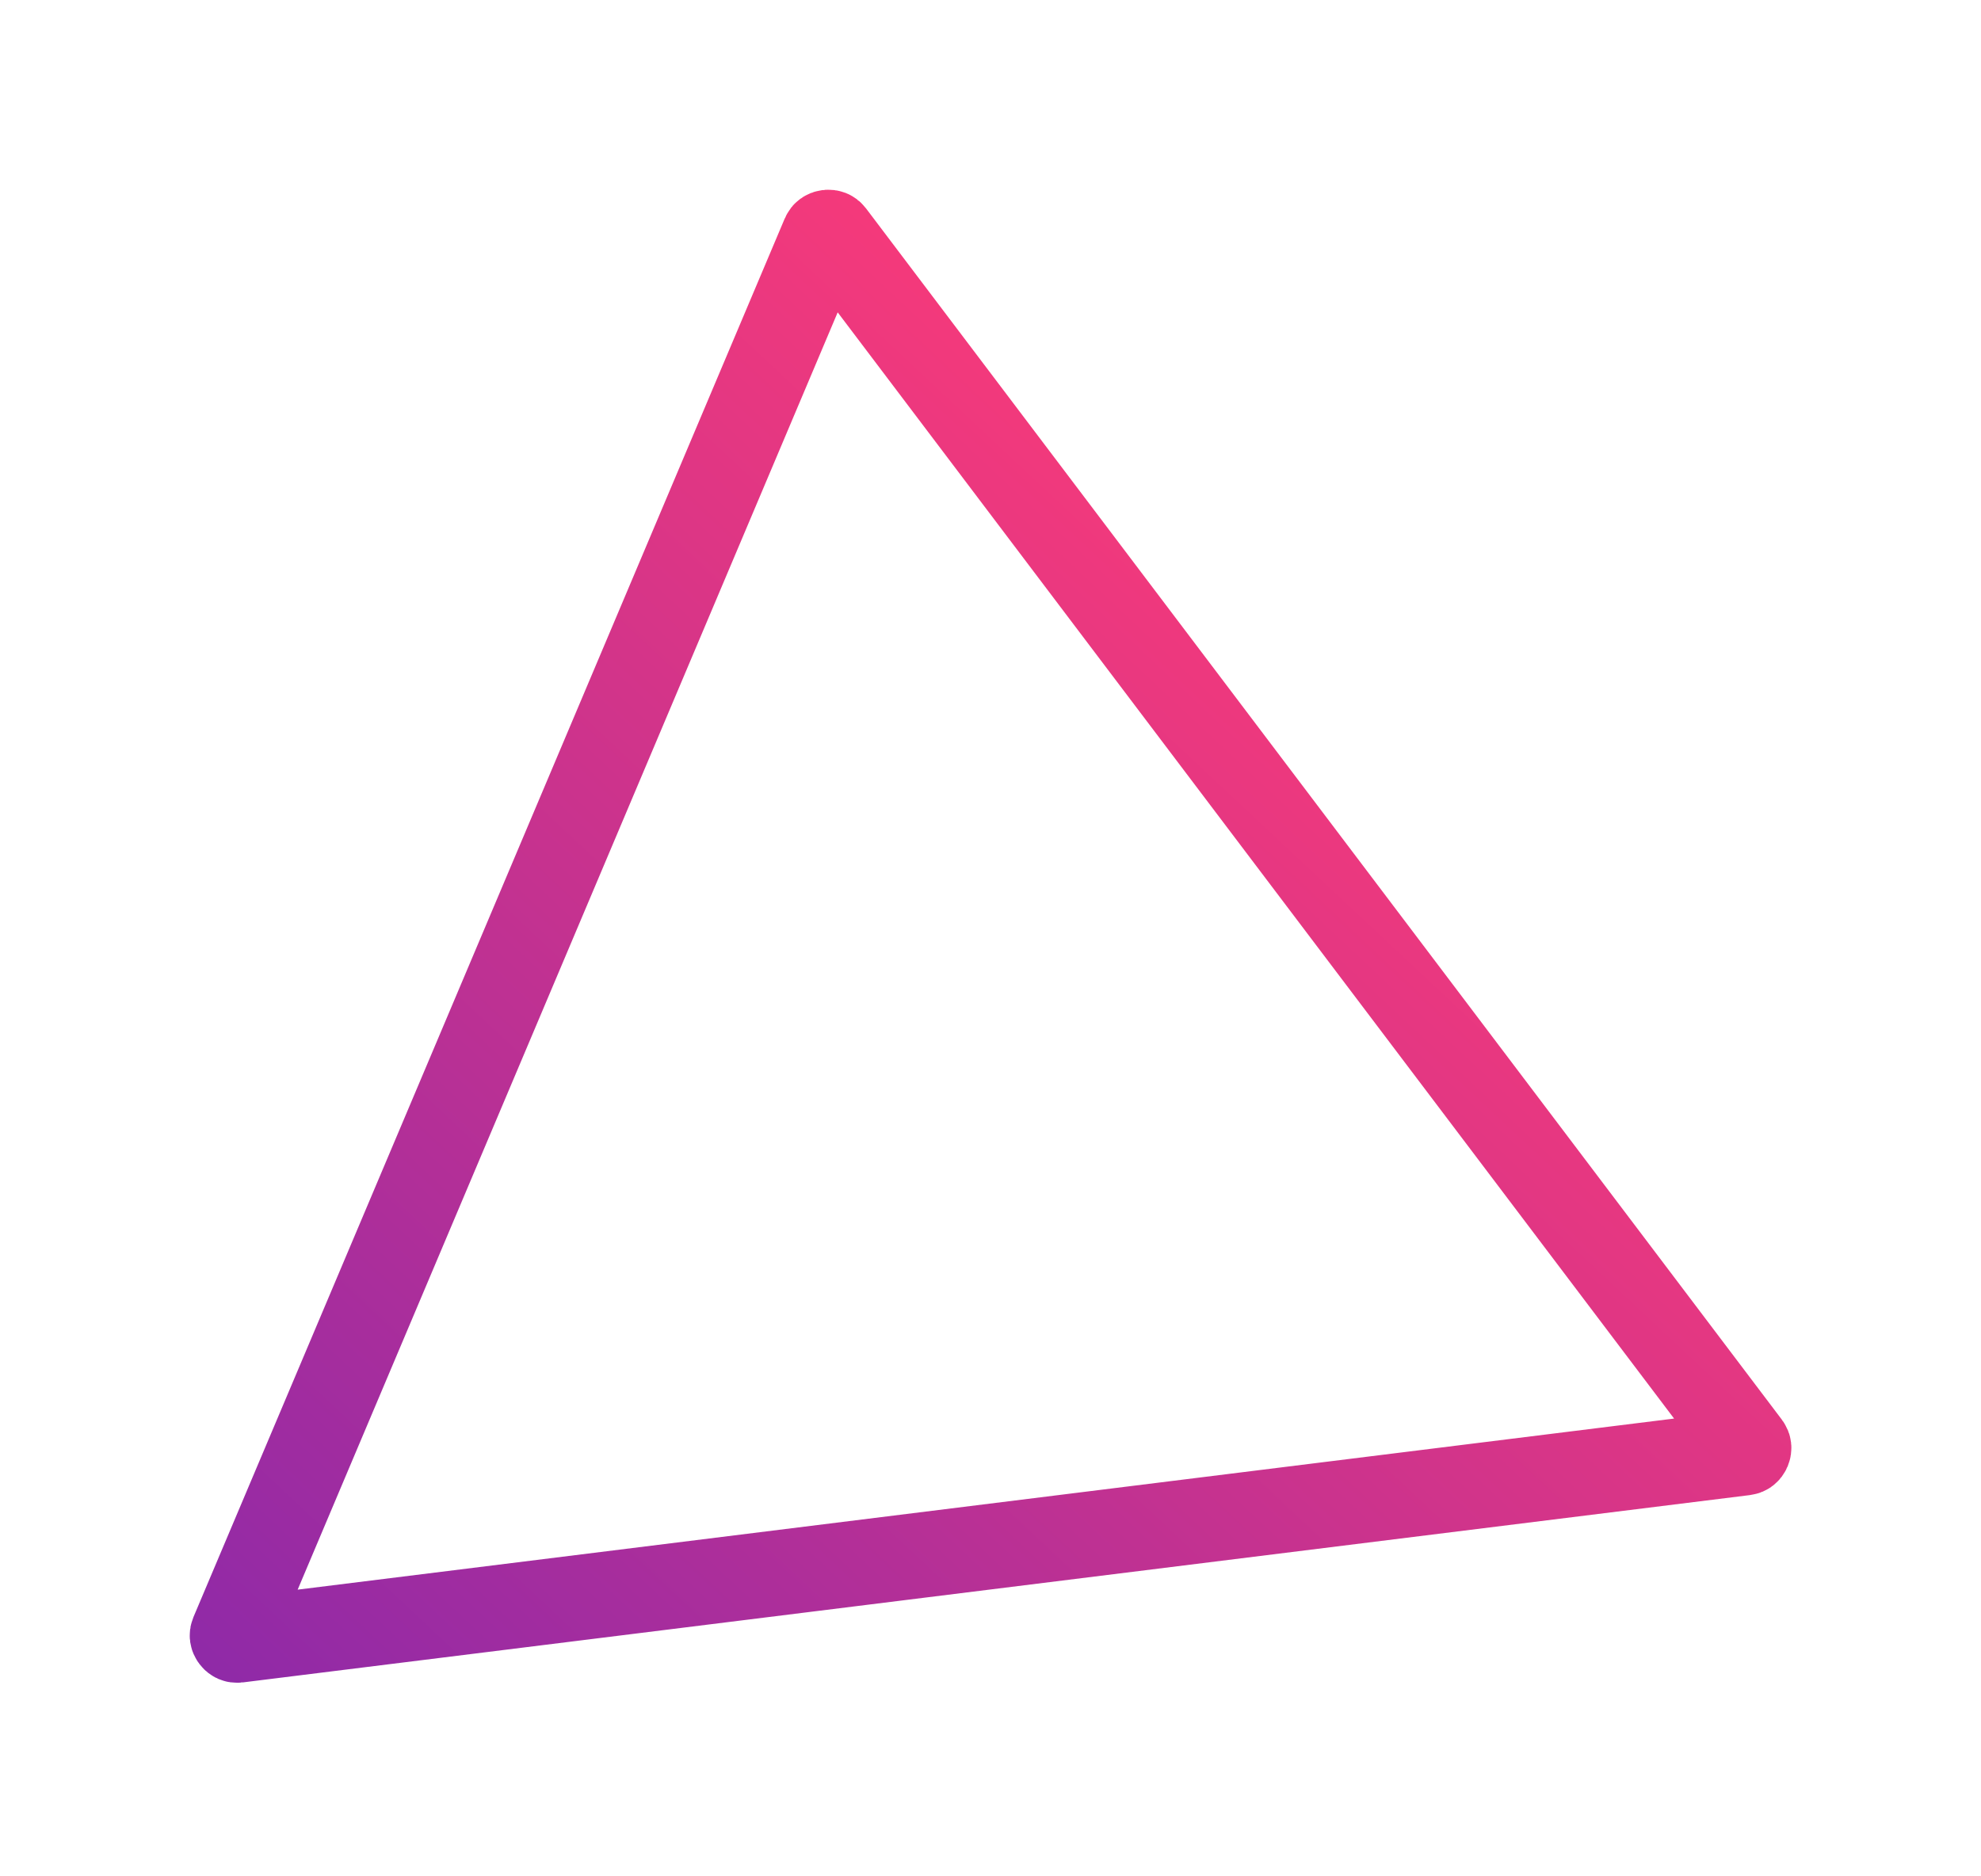 <svg width="418" height="396" viewBox="0 0 418 396" fill="none" xmlns="http://www.w3.org/2000/svg">
<g filter="url(#filter0_f_301_96)">
<path d="M368.101 306.61L50.169 346.136C49.908 346.168 49.756 346.125 49.651 346.079C49.521 346.021 49.373 345.913 49.248 345.747C49.122 345.58 49.058 345.409 49.038 345.268C49.022 345.154 49.022 344.996 49.124 344.754L173.86 49.653C173.962 49.412 174.075 49.301 174.168 49.234C174.283 49.15 174.45 49.076 174.657 49.05C174.864 49.025 175.045 49.055 175.177 49.108C175.283 49.151 175.42 49.23 175.578 49.44L368.776 305.014C368.934 305.224 368.973 305.377 368.985 305.491C369 305.632 368.98 305.815 368.899 306.007C368.818 306.199 368.701 306.34 368.589 306.428C368.498 306.498 368.362 306.577 368.101 306.61Z" stroke="url(#paint0_linear_301_96)" stroke-width="18"/>
</g>
<defs>
<filter id="filter0_f_301_96" x="0.03" y="0.041" width="417.959" height="395.106" filterUnits="userSpaceOnUse" color-interpolation-filters="sRGB">
<feFlood flood-opacity="0" result="BackgroundImageFix"/>
<feBlend mode="normal" in="SourceGraphic" in2="BackgroundImageFix" result="shape"/>
<feGaussianBlur stdDeviation="20" result="effect1_foregroundBlur_301_96"/>
</filter>
<linearGradient id="paint0_linear_301_96" x1="270.829" y1="80.805" x2="6.956" y2="362.6" gradientUnits="userSpaceOnUse">
<stop stop-color="#FF3B76"/>
<stop offset="1" stop-color="#8528AC"/>
</linearGradient>
</defs>
</svg>
